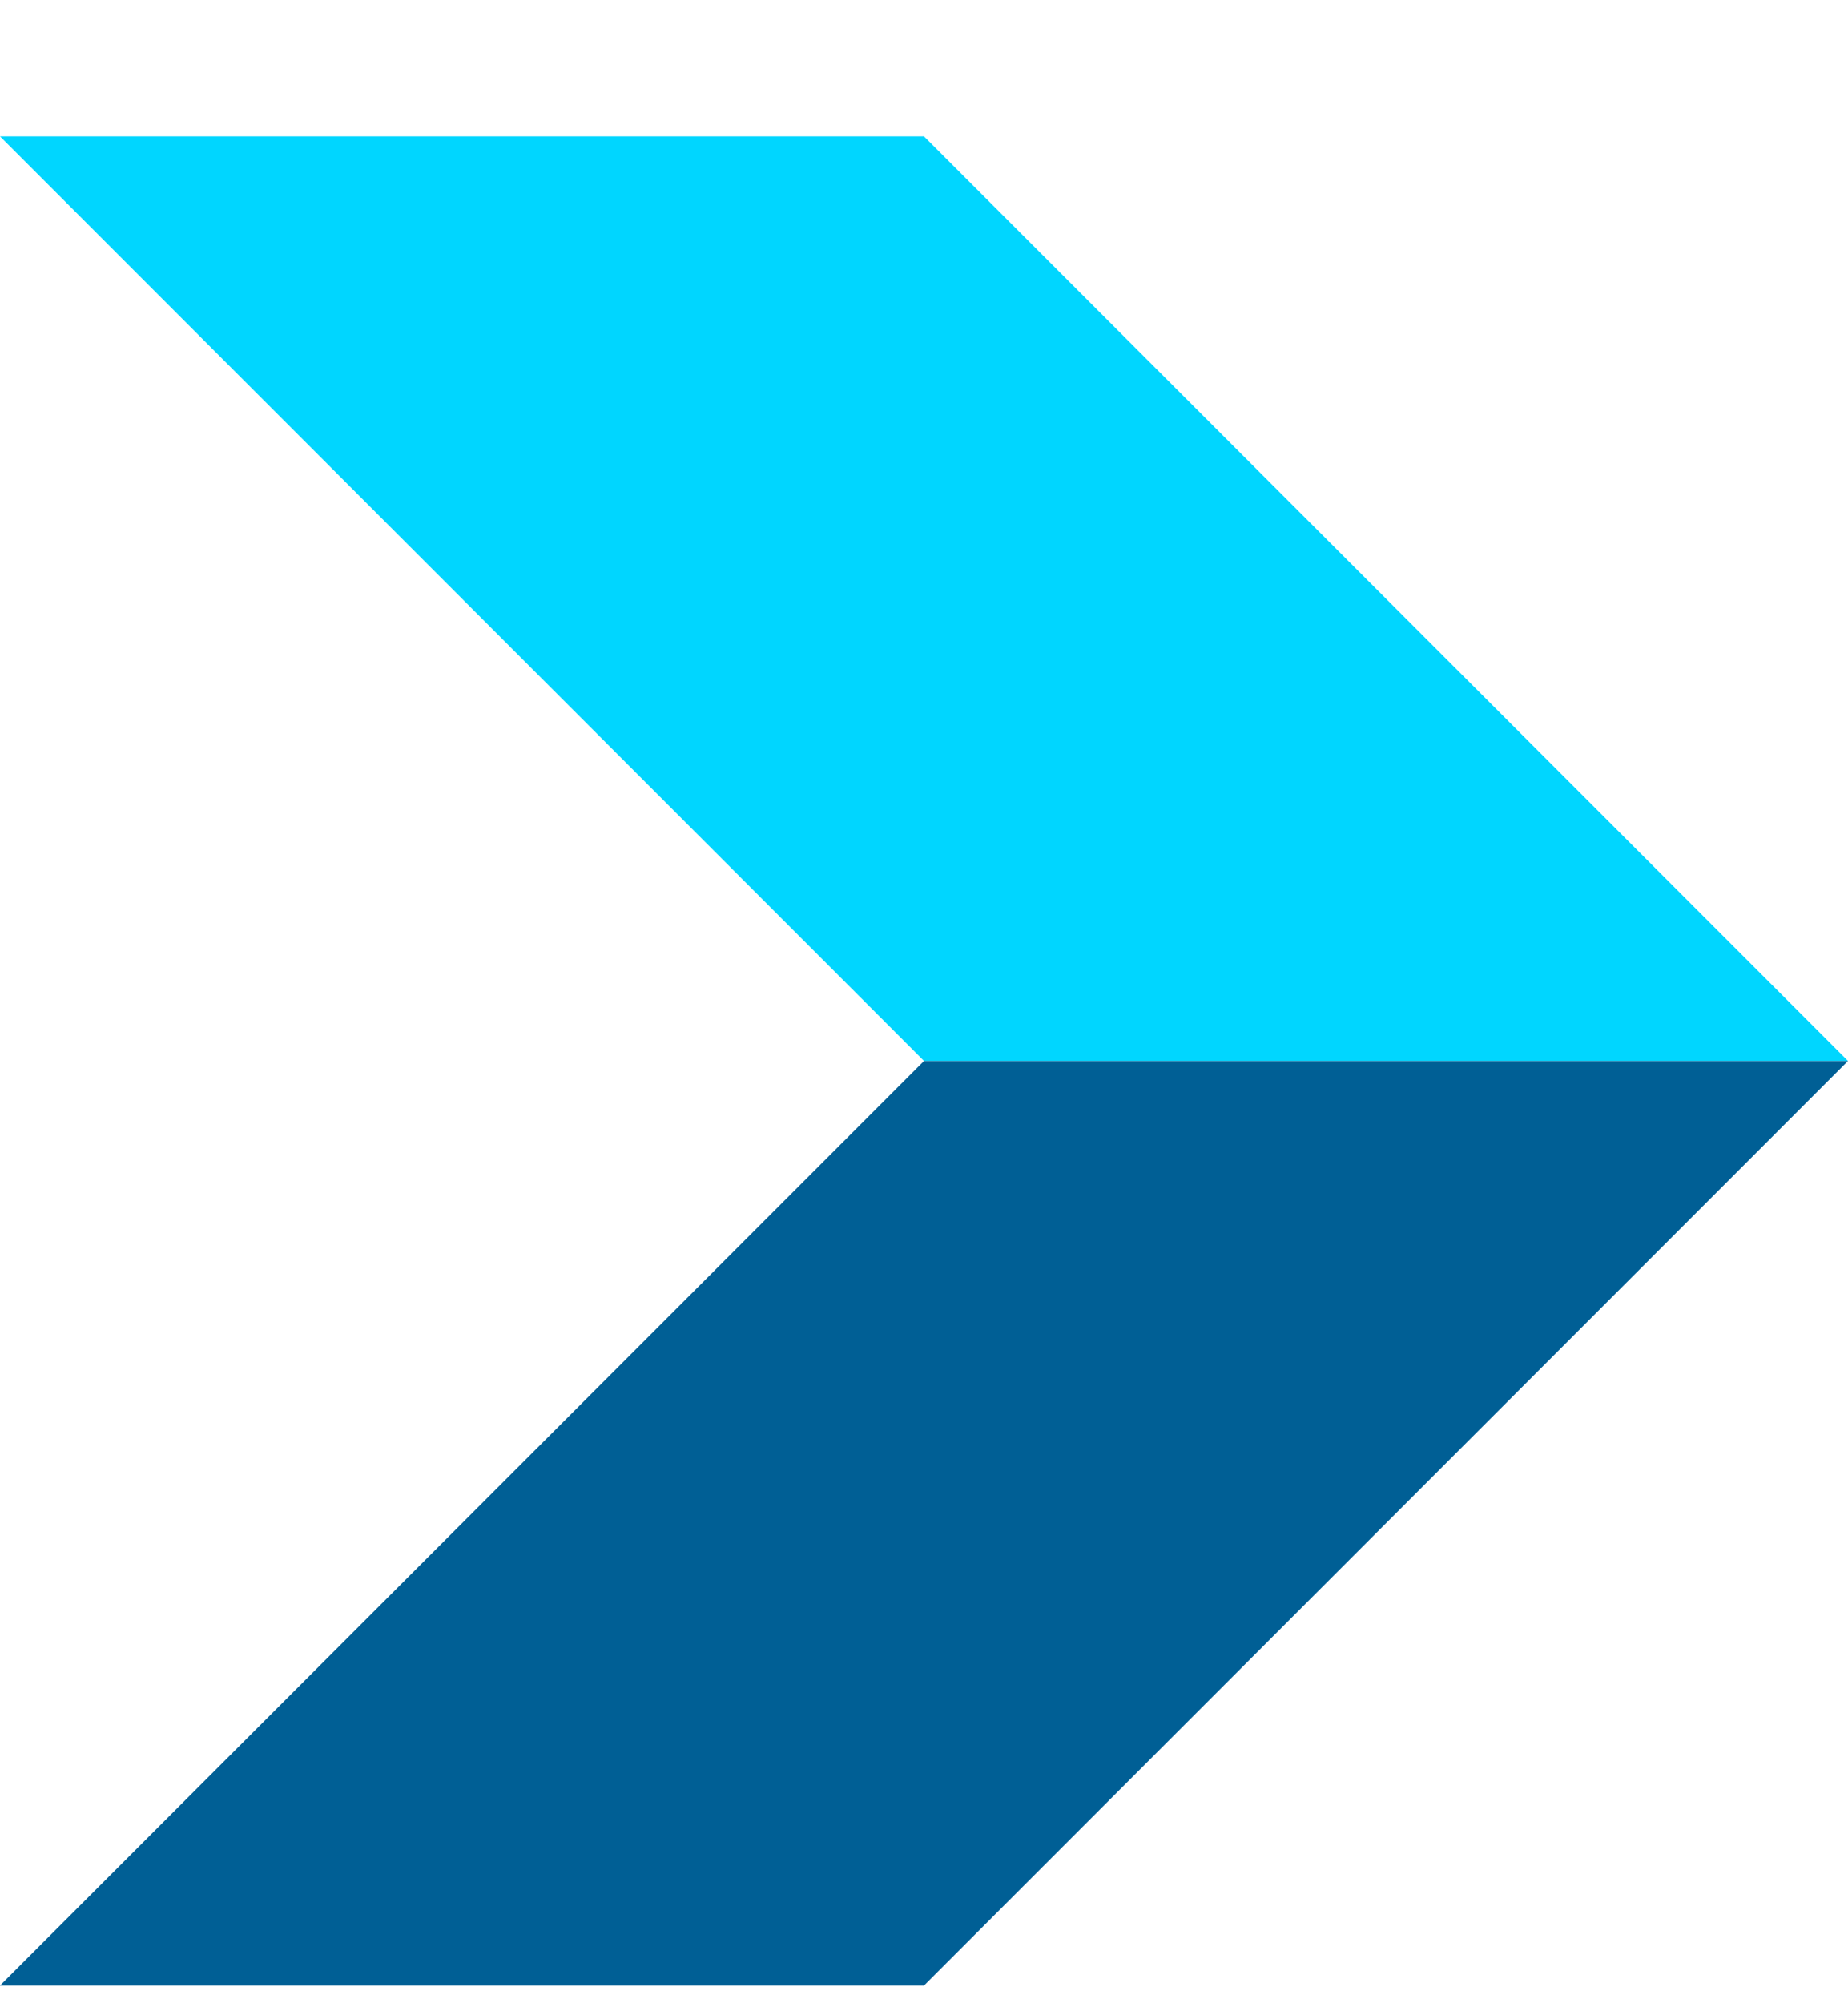 <svg width="12" height="13" viewBox="0 0 12 13" fill="none" xmlns="http://www.w3.org/2000/svg">
<g id="Group 4">
<path id="Rectangle 2" d="M0 0.885H6L12 6.885H6L0 0.885Z" fill="#00D6FF"/>
<path id="Rectangle 2_2" d="M0 12.885H6L12 6.885H6L0 12.885Z" fill="#005F95"/>
</g>
</svg>
